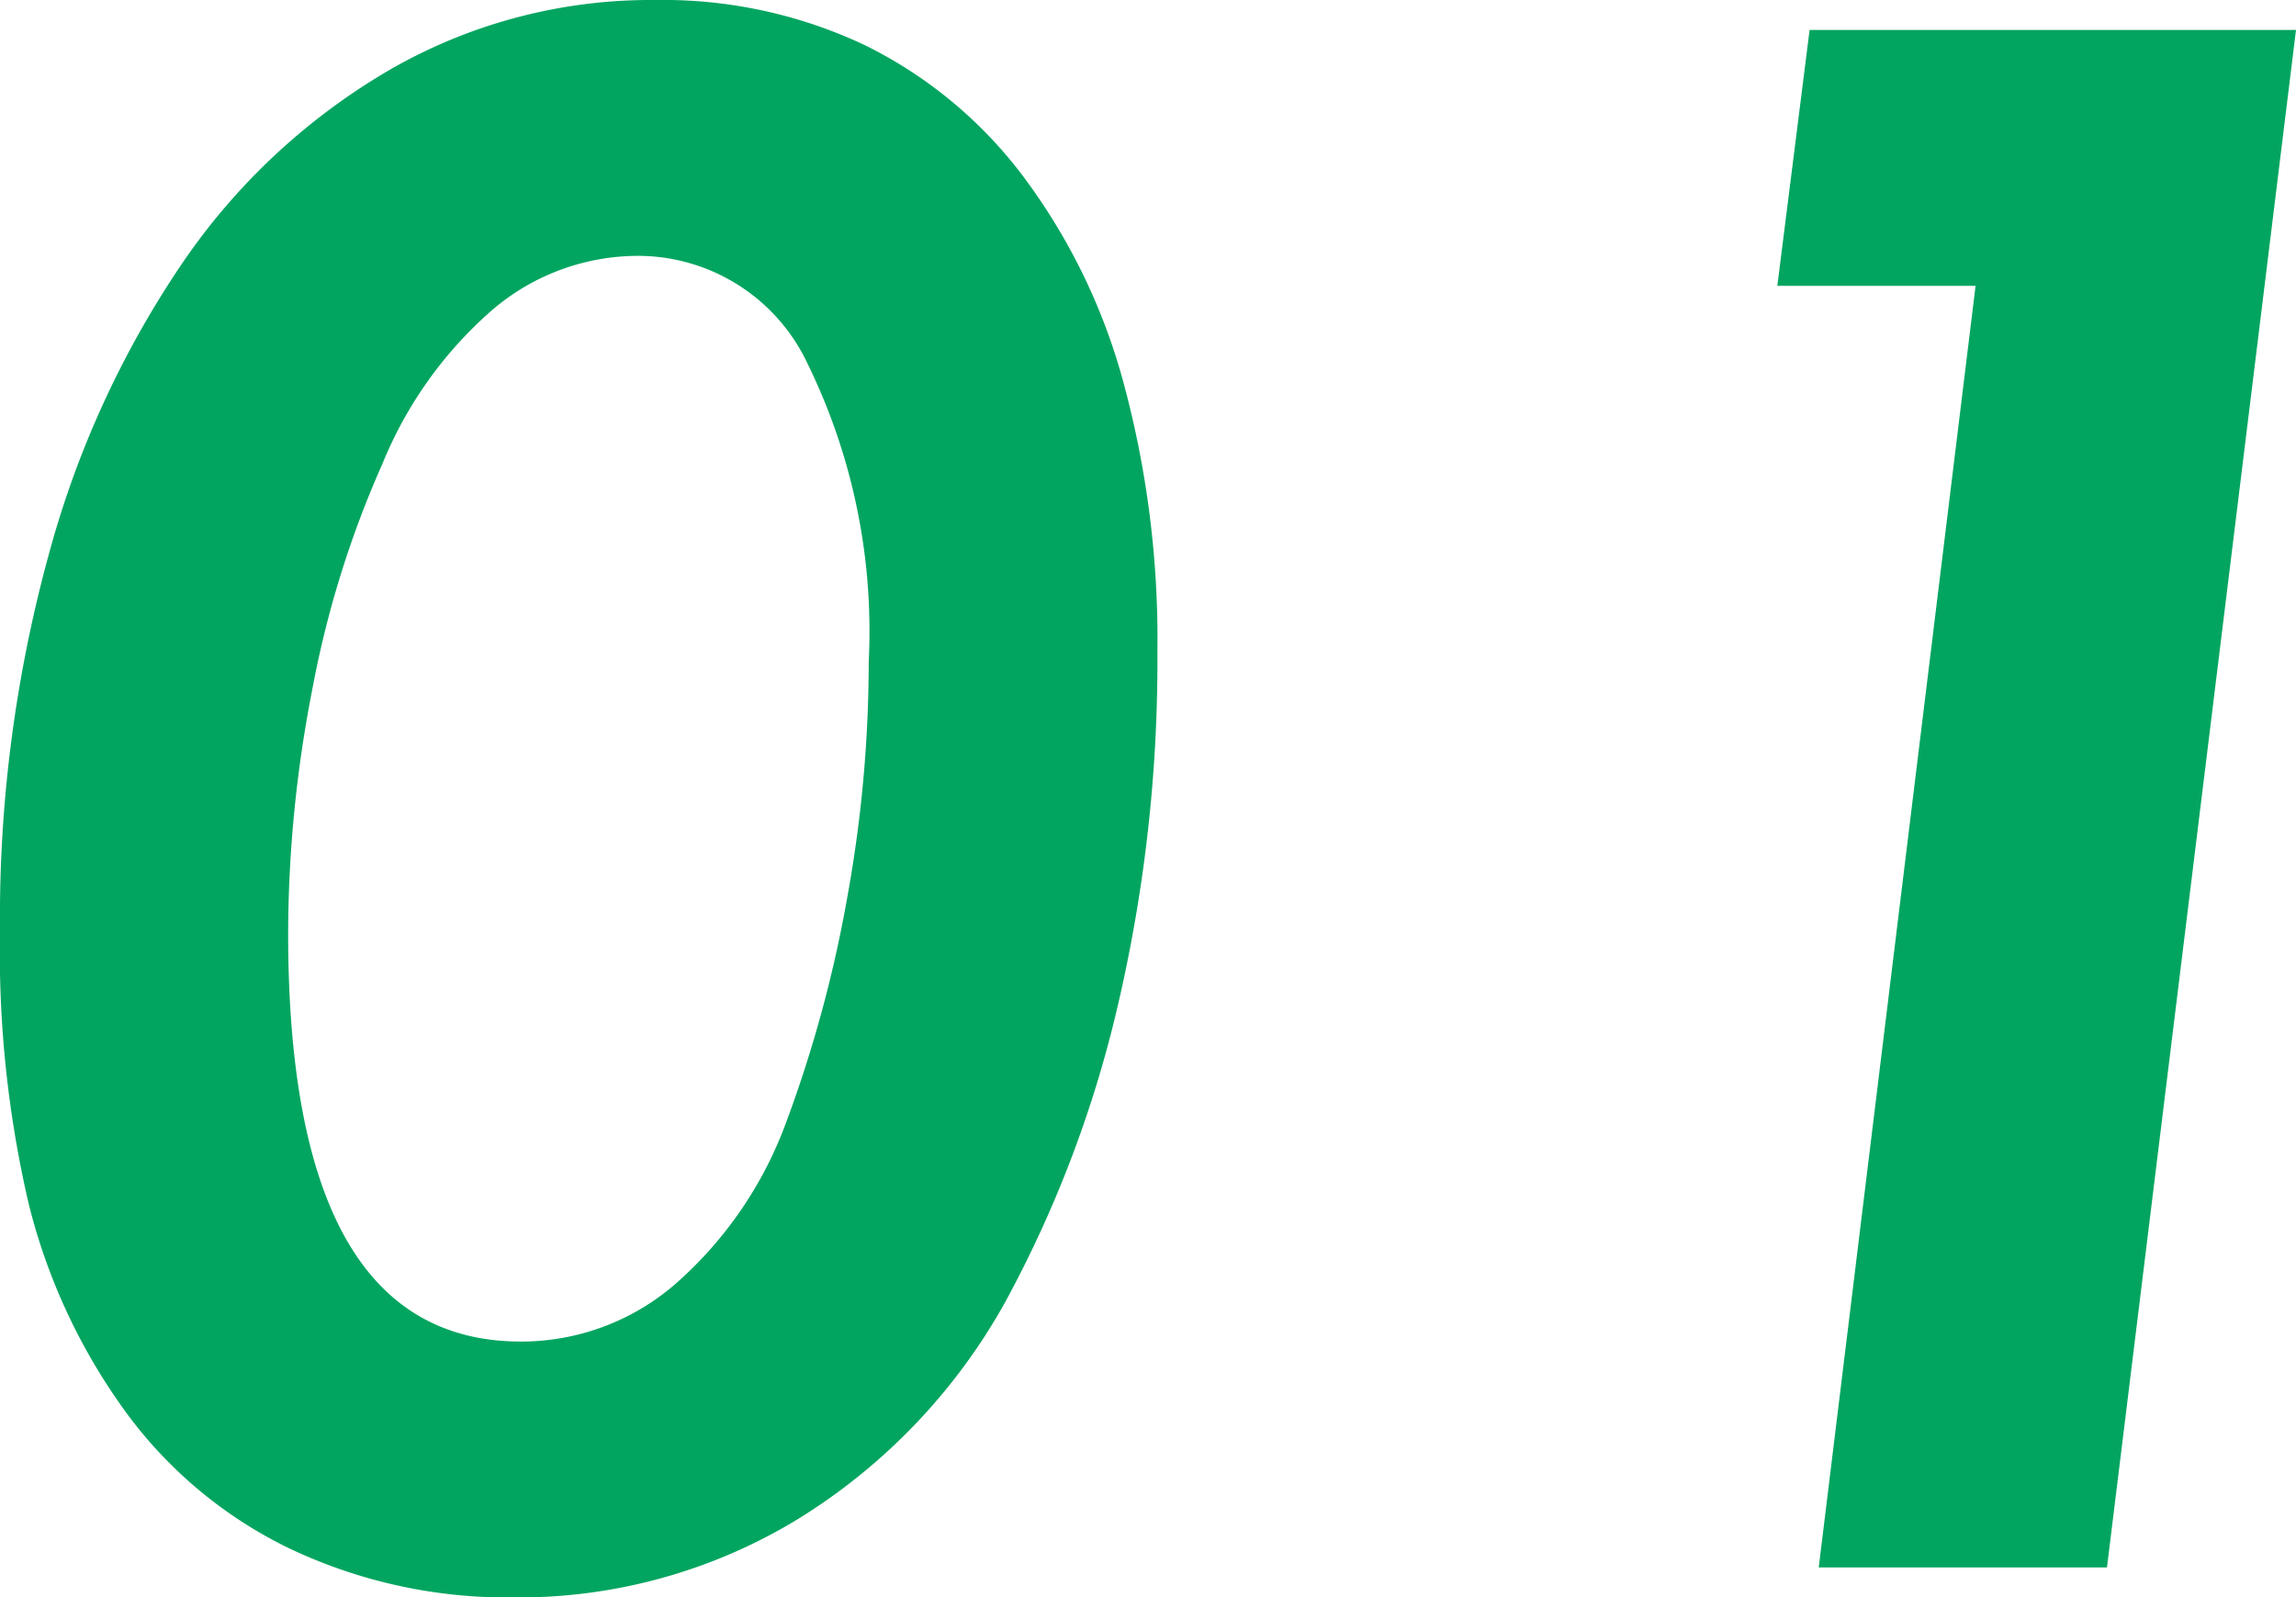 <svg xmlns="http://www.w3.org/2000/svg" width="52.788" height="36.729" viewBox="0 0 52.788 36.729">
  <path id="パス_1142" data-name="パス 1142" d="M17.437-36.04a10.868,10.868,0,0,1,4.823,1.034,10.173,10.173,0,0,1,3.63,2.995A14,14,0,0,1,28.2-27.3a22.579,22.579,0,0,1,.795,6.254,34.862,34.862,0,0,1-.9,8.083,27.119,27.119,0,0,1-2.6,6.863,13.63,13.63,0,0,1-4.8,5.009A12.325,12.325,0,0,1,14.2.689,11.672,11.672,0,0,1,9.01-.451,10.124,10.124,0,0,1,5.141-3.763,13.764,13.764,0,0,1,3.048-8.347a25.537,25.537,0,0,1-.663-6.28A31.578,31.578,0,0,1,3.5-23.267a22.265,22.265,0,0,1,3.1-6.757,14.737,14.737,0,0,1,4.77-4.425A12.021,12.021,0,0,1,17.437-36.04Zm-.371,5.883A5.16,5.16,0,0,0,13.7-28.911a9.373,9.373,0,0,0-2.518,3.524,23.236,23.236,0,0,0-1.616,5.194,29.391,29.391,0,0,0-.556,5.618q0,9.381,5.353,9.381a5.409,5.409,0,0,0,3.551-1.325,9.114,9.114,0,0,0,2.544-3.71,29.555,29.555,0,0,0,1.4-5.141,30.325,30.325,0,0,0,.5-5.459,13.982,13.982,0,0,0-1.4-6.837A4.311,4.311,0,0,0,17.066-30.157Zm30.74.689H43.248l.742-5.883H55.173L50.827,0H44.2Z" transform="translate(-2.385 36.04)" fill="#02a560"/>
</svg>
